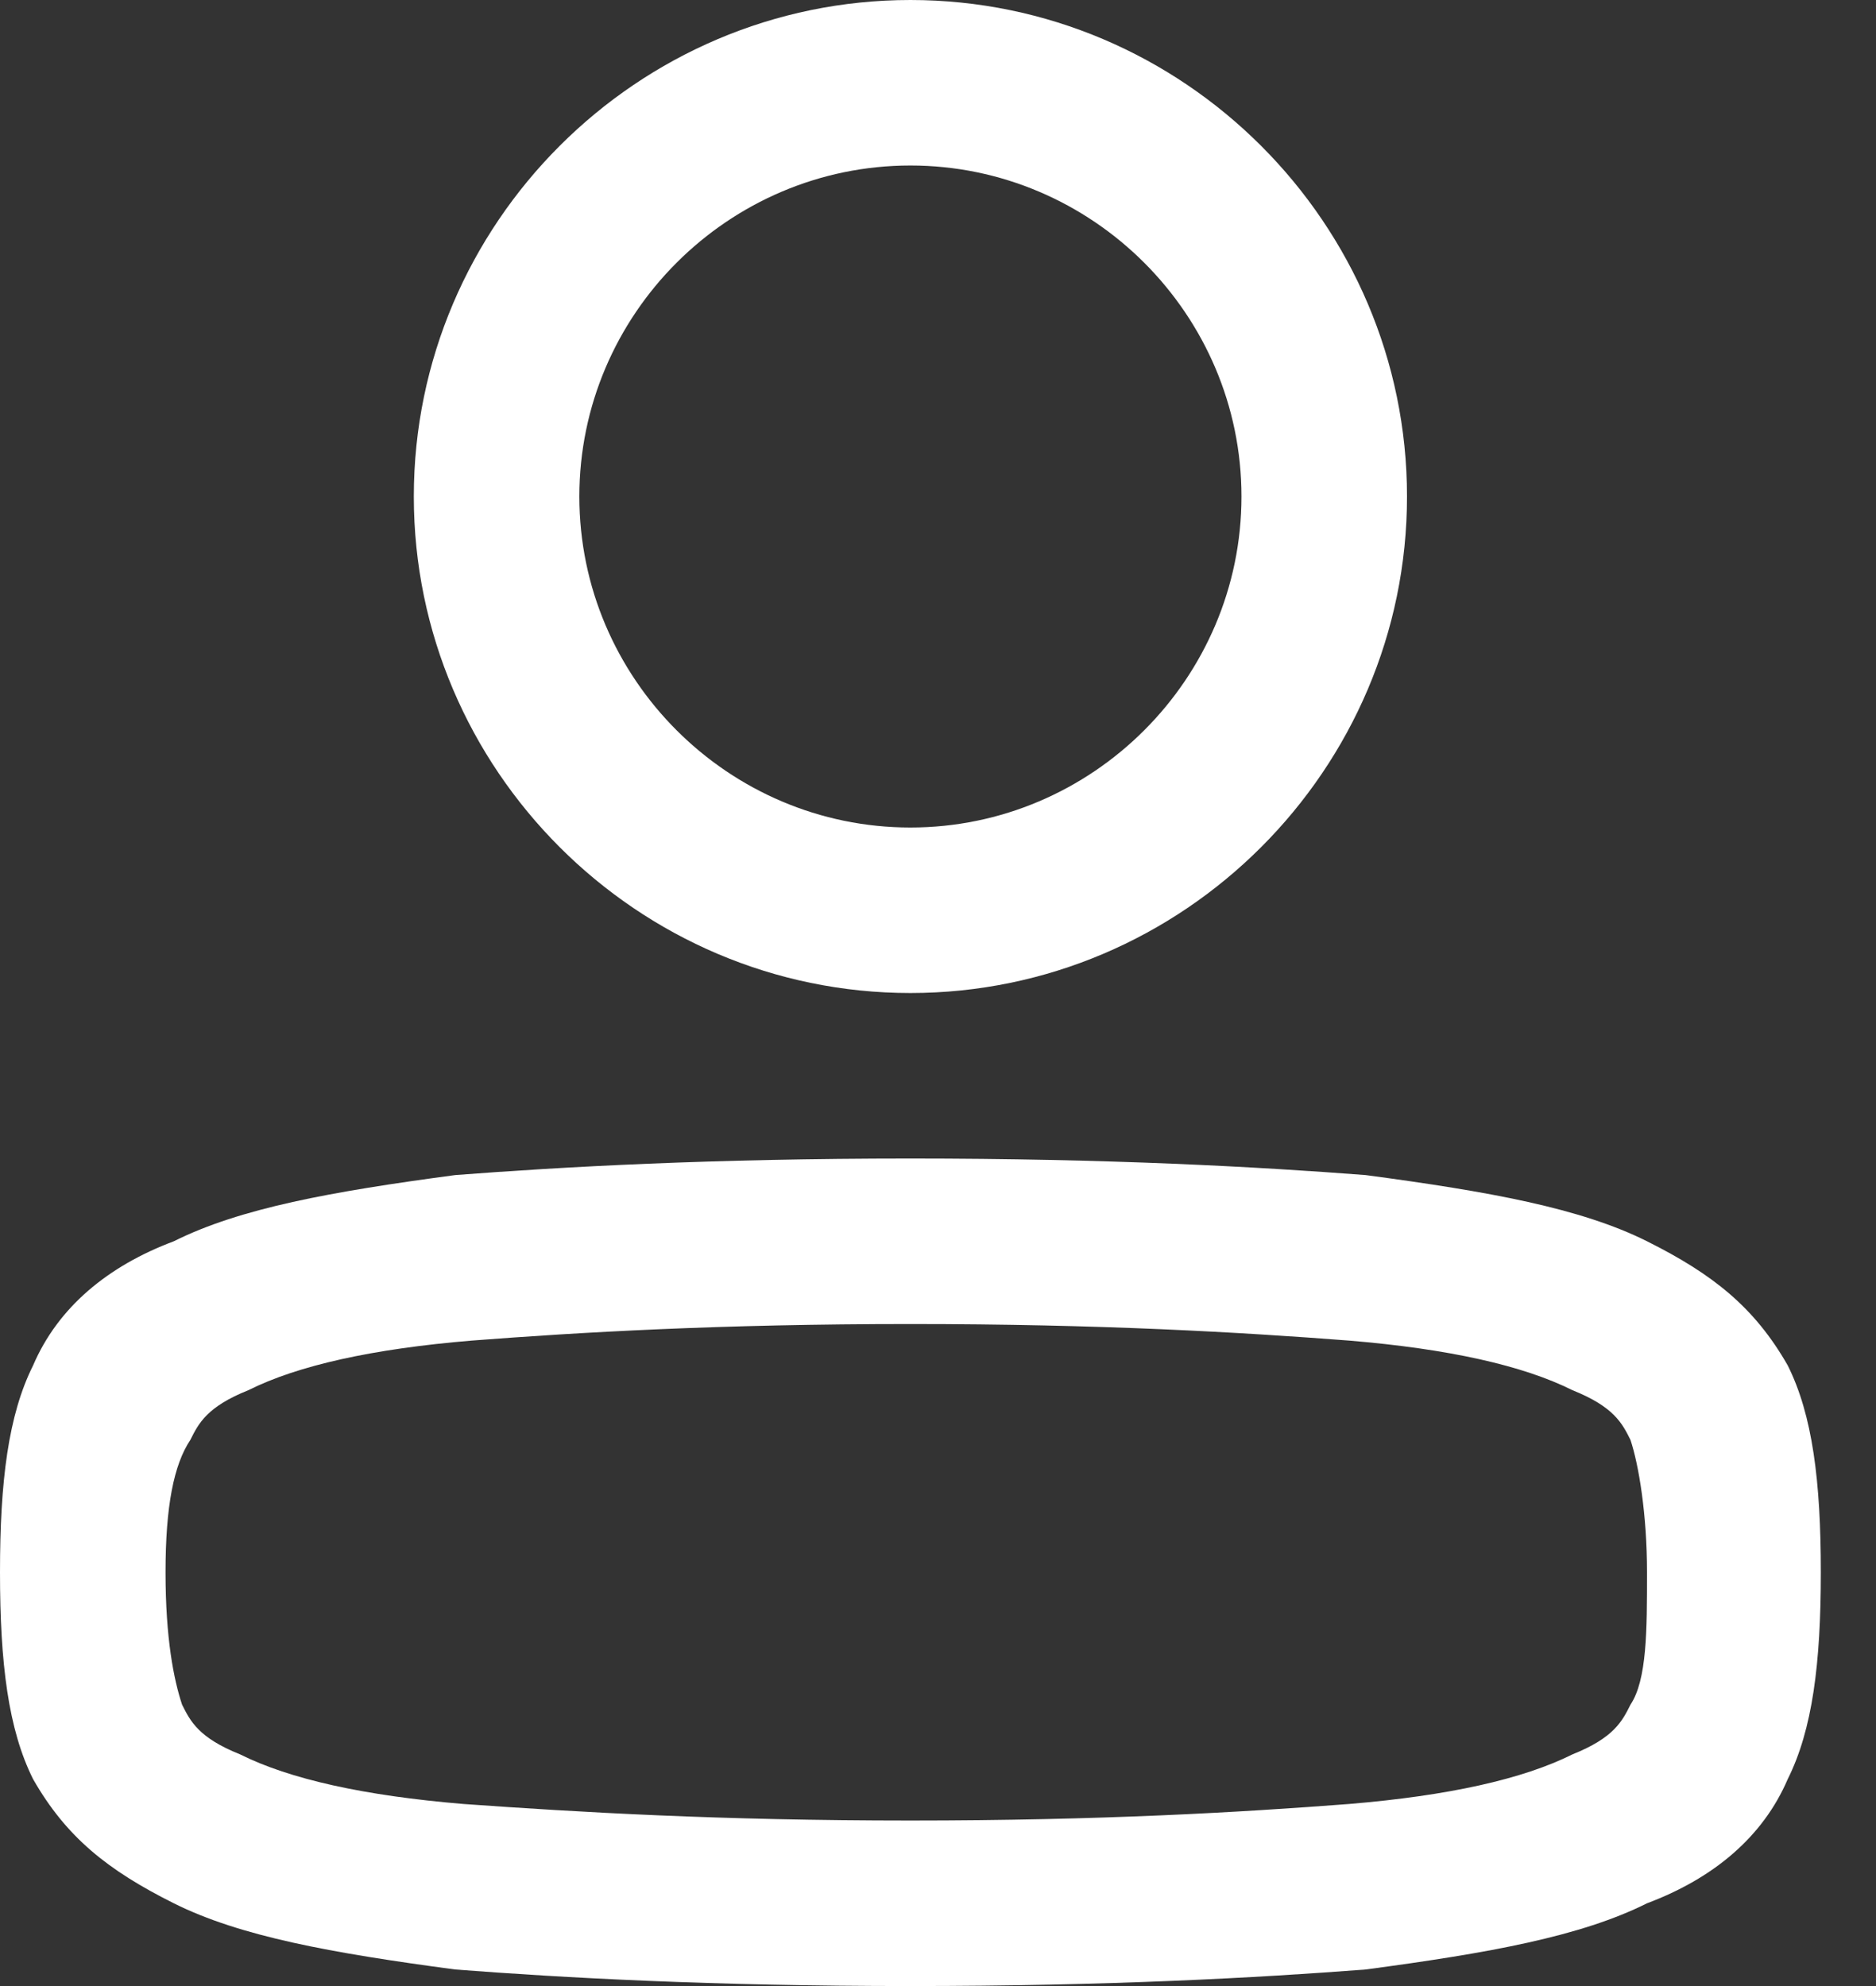 <svg width="17" height="18" viewBox="0 0 17 18" fill="none" xmlns="http://www.w3.org/2000/svg">
<rect x="0" y="0" width="17" height="18" fill="#333333" stroke="none"/>
<g clip-path="url(#clip0_1_8887)">
<path d="M8.25 18C6.45 18 5.1 17.925 4.125 17.85C3 17.7 2.175 17.55 1.575 17.25C0.975 16.95 0.6 16.65 0.3 16.125C0.075 15.675 0 15.075 0 14.25C0 13.425 0.075 12.825 0.3 12.375C0.525 11.85 0.975 11.475 1.575 11.25C2.175 10.95 3 10.8 4.125 10.65C5.1 10.575 6.45 10.5 8.25 10.5C10.05 10.5 11.4 10.575 12.375 10.65C13.5 10.8 14.325 10.95 14.925 11.25C15.525 11.55 15.9 11.85 16.2 12.375C16.425 12.825 16.5 13.425 16.5 14.25C16.5 15.075 16.425 15.675 16.2 16.125C15.975 16.65 15.525 17.025 14.925 17.25C14.325 17.55 13.5 17.7 12.375 17.85C11.4 17.925 10.05 18 8.25 18ZM8.25 12C6.525 12 5.25 12.075 4.275 12.15C3.375 12.225 2.7 12.375 2.25 12.6C1.875 12.75 1.8 12.9 1.725 13.05C1.575 13.275 1.5 13.65 1.5 14.25C1.5 14.85 1.575 15.225 1.65 15.45C1.725 15.6 1.8 15.75 2.175 15.9C2.625 16.125 3.3 16.275 4.2 16.35C5.25 16.425 6.525 16.5 8.25 16.5C9.975 16.5 11.25 16.425 12.225 16.35C13.125 16.275 13.8 16.125 14.25 15.9C14.625 15.75 14.7 15.6 14.775 15.45C14.925 15.225 14.925 14.775 14.925 14.25C14.925 13.725 14.85 13.275 14.775 13.05C14.7 12.9 14.625 12.75 14.25 12.6C13.8 12.375 13.125 12.225 12.225 12.15C11.25 12.075 9.975 12 8.25 12Z" fill="white"/>
<path d="M8.25 9C5.775 9 3.75 6.975 3.75 4.5C3.75 2.025 5.775 0 8.25 0C10.725 0 12.75 2.025 12.75 4.5C12.75 6.975 10.725 9 8.25 9ZM8.25 1.5C6.6 1.5 5.25 2.85 5.25 4.5C5.25 6.15 6.6 7.5 8.25 7.5C9.9 7.5 11.25 6.15 11.25 4.5C11.25 2.85 9.9 1.5 8.25 1.5Z" fill="white"/>
</g>
<defs>
<clipPath id="clip0_1_8887">
<rect width="16.5" height="18" fill="white"/>
</clipPath>
</defs>
</svg>
